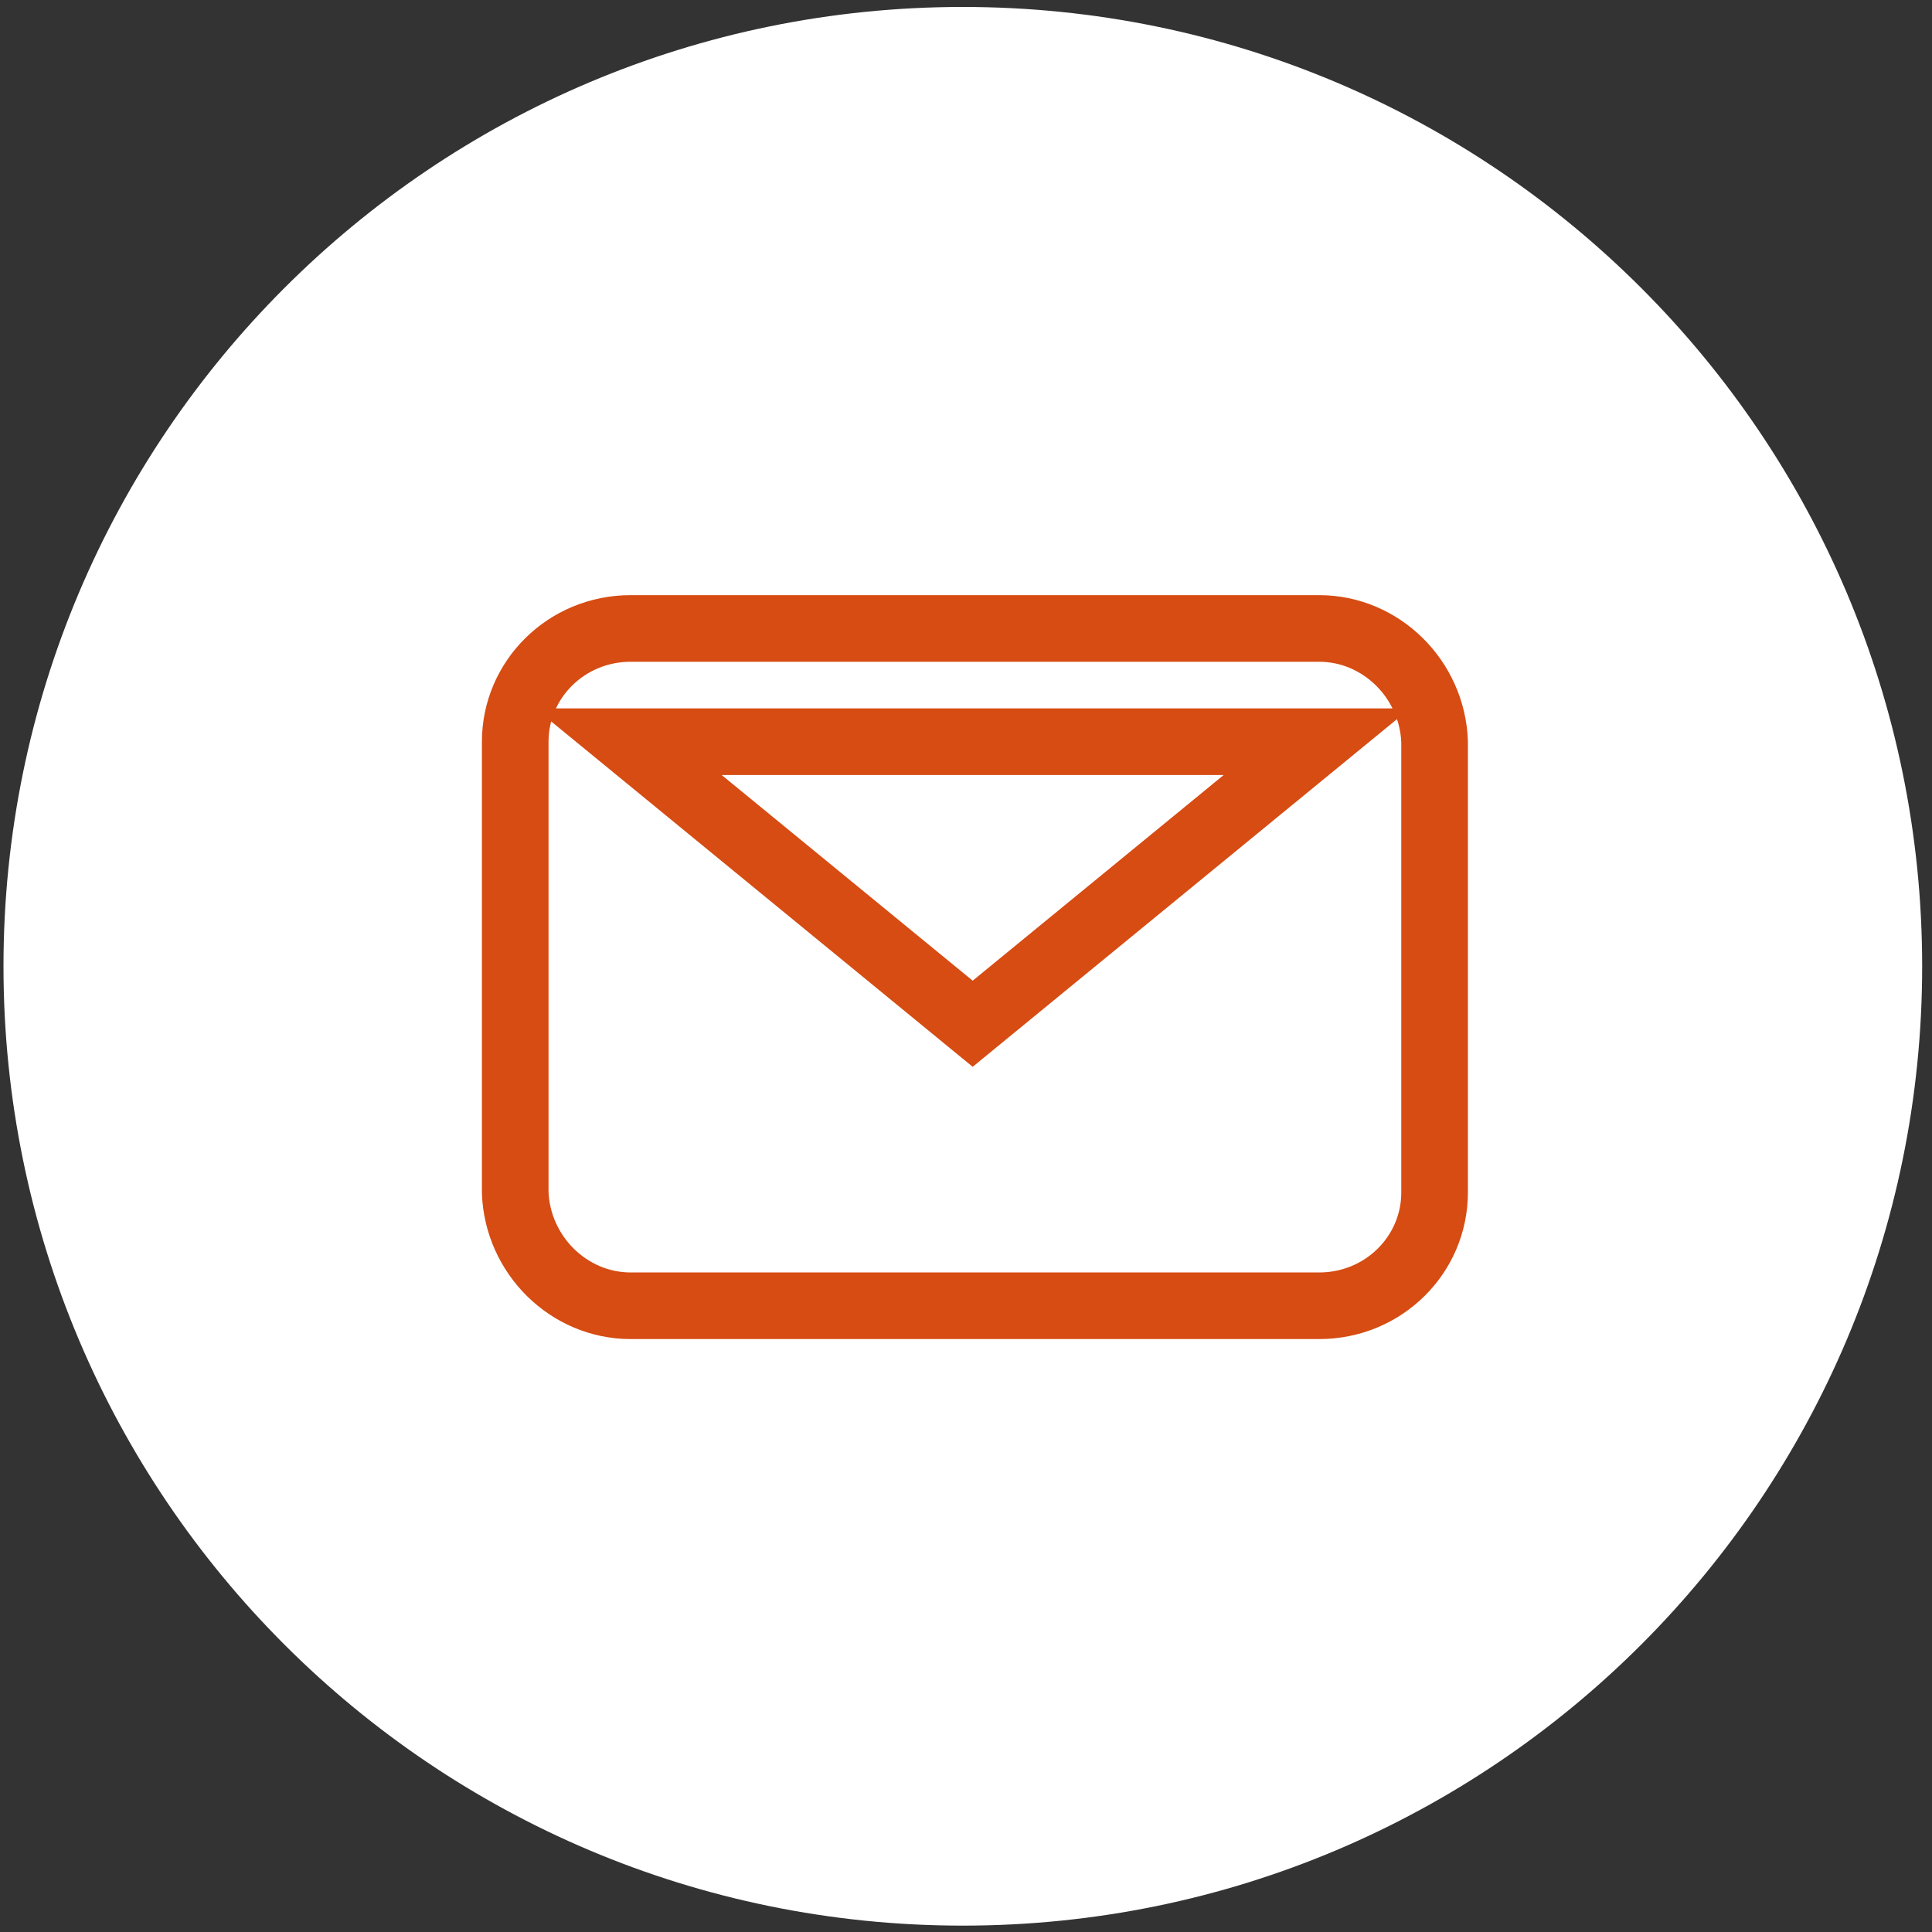<?xml version="1.0" encoding="UTF-8"?> <svg xmlns="http://www.w3.org/2000/svg" width="87" height="87" viewBox="0 0 87 87" fill="none"><rect x="0" y="0" width="87" height="87" fill="#333333" stroke="none"/><path d="M43.357 86.713C67.216 86.713 86.557 67.372 86.557 43.513C86.557 19.654 67.216 0.313 43.357 0.313C19.498 0.313 0.157 19.654 0.157 43.513C0.157 67.372 19.498 86.713 43.357 86.713Z" fill="white"></path><path d="M59.301 33.4H28.301L43.801 46.1L59.301 33.4ZM23.201 33.4C23.201 30.6 25.501 28.3 28.401 28.3H59.401C62.201 28.3 64.501 30.6 64.601 33.4V53.7C64.601 56.5 62.301 58.8 59.401 58.8H28.401C25.601 58.8 23.301 56.5 23.201 53.7V33.4V33.4Z" stroke="#D64C13" stroke-width="3"></path></svg> 